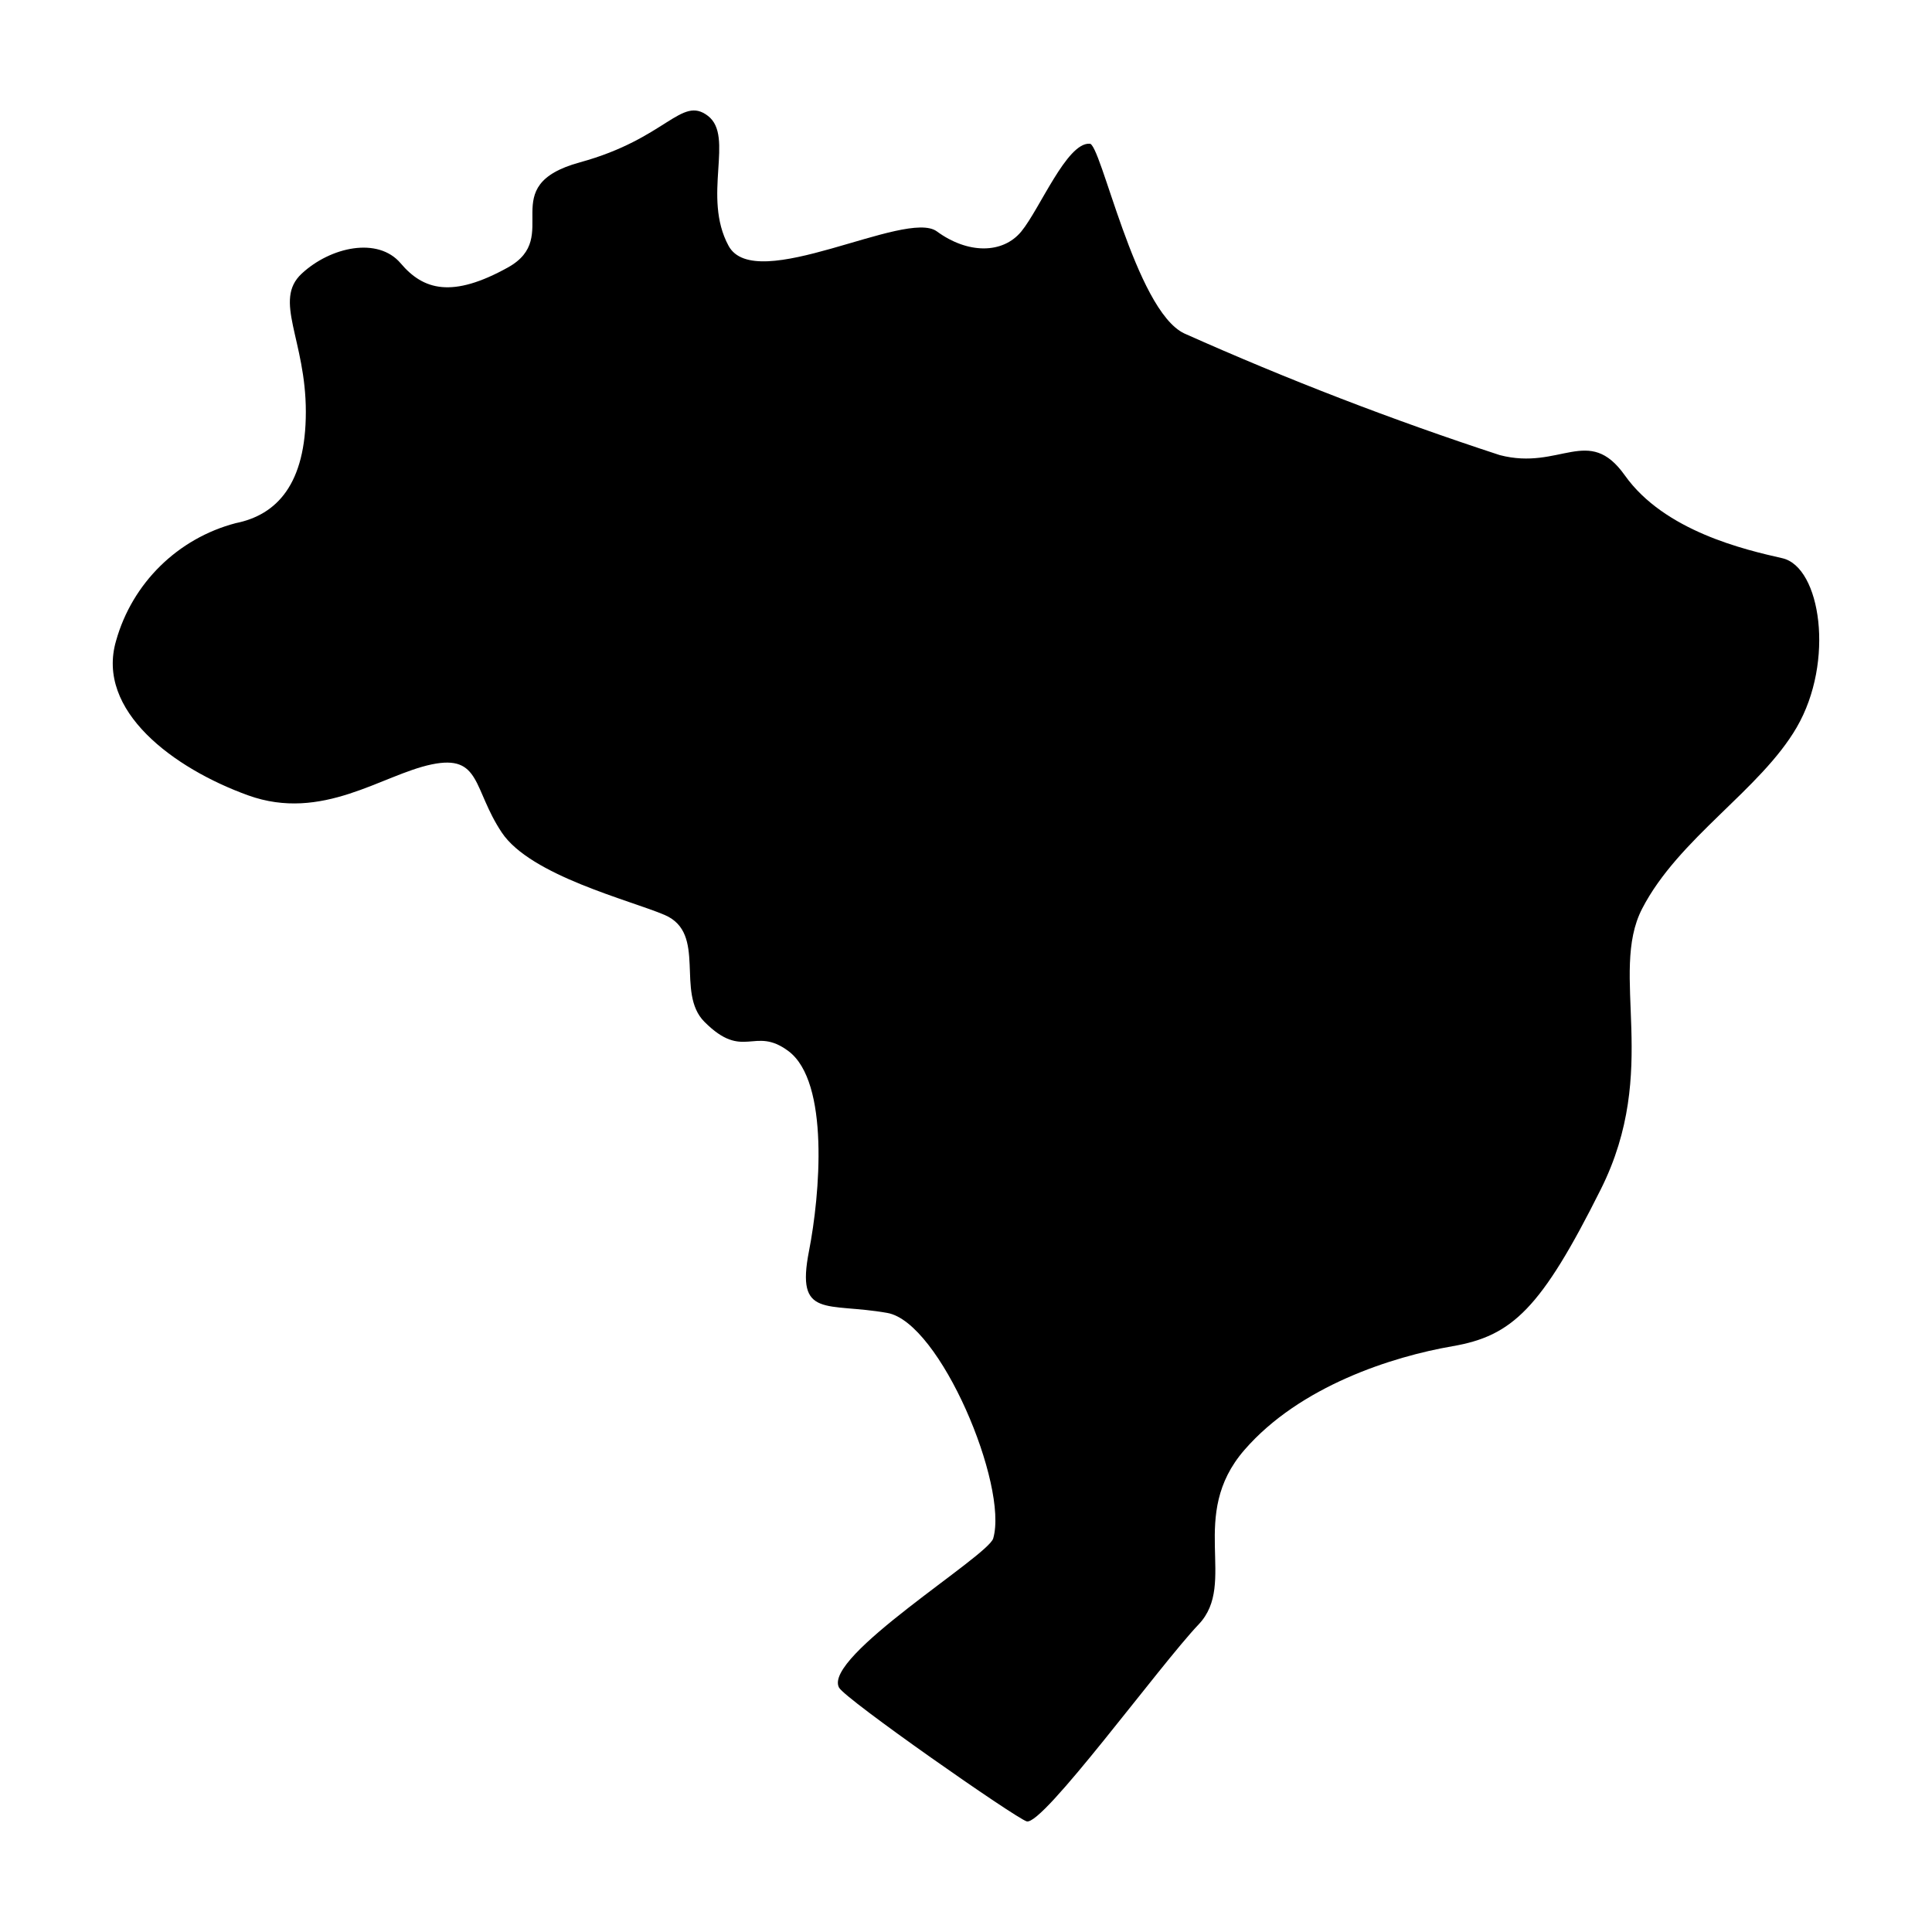<?xml version="1.0" encoding="UTF-8"?>
<!-- Uploaded to: SVG Repo, www.svgrepo.com, Generator: SVG Repo Mixer Tools -->
<svg fill="#000000" width="800px" height="800px" version="1.1" viewBox="144 144 512 512" xmlns="http://www.w3.org/2000/svg">
 <path d="m432.71 182.09c2.918-0.805 12.102 44.117 25.137 50.277 27.293 12.191 55.199 22.953 83.613 32.242 16.004 4.172 23.516-8.188 33.137 5.367 10.496 14.793 31.844 19.715 41.734 21.957 10.184 2.309 13.945 27.375 3.824 44.812-9.633 16.602-31.352 29.391-40.984 48.09-8.875 17.23 4.918 42.625-10.93 74.32-15.848 31.695-23.473 38.879-39.32 41.609-15.852 2.734-40.422 10.52-55.148 27.5-15.109 17.422-1.719 35.27-12.102 46.199s-41.348 53.492-45.594 52.215c-3.004-0.902-48.129-32.402-49.734-35.461-4.309-8.195 39.504-34.812 40.867-39.516 4.059-13.973-14.047-57.262-28.055-59.758-16.098-2.867-24.312 1.703-20.766-16.395 2.91-14.859 5.508-44.844-5.465-53.008-9.125-6.789-11.809 2.695-22.23-7.731-7.785-7.785 0.812-23.457-10.555-28.336-9.055-3.887-35.52-10.383-43.172-21.859-7.652-11.477-5.465-20.766-18.582-18.035-13.117 2.731-28.965 15.301-48.637 8.195-19.68-7.102-40.445-22.402-34.98-40.984 4.293-15.27 16.355-27.121 31.699-31.148 10.93-2.188 18.582-10.383 18.582-29.512 0-19.125-8.742-29.512-1.094-36.613 7.652-7.106 20.219-9.836 26.23-2.731s13.66 9.289 28.418 1.094c14.754-8.199-3.824-21.586 19.125-27.871 22.953-6.285 26.777-17.762 33.883-12.297s-1.641 21.312 5.465 34.43c7.106 13.117 46.996-9.836 55.195-3.824 8.195 6.012 17.488 6.012 22.406 0 4.914-6.016 12.02-23.5 18.031-23.23z"/>
</svg>